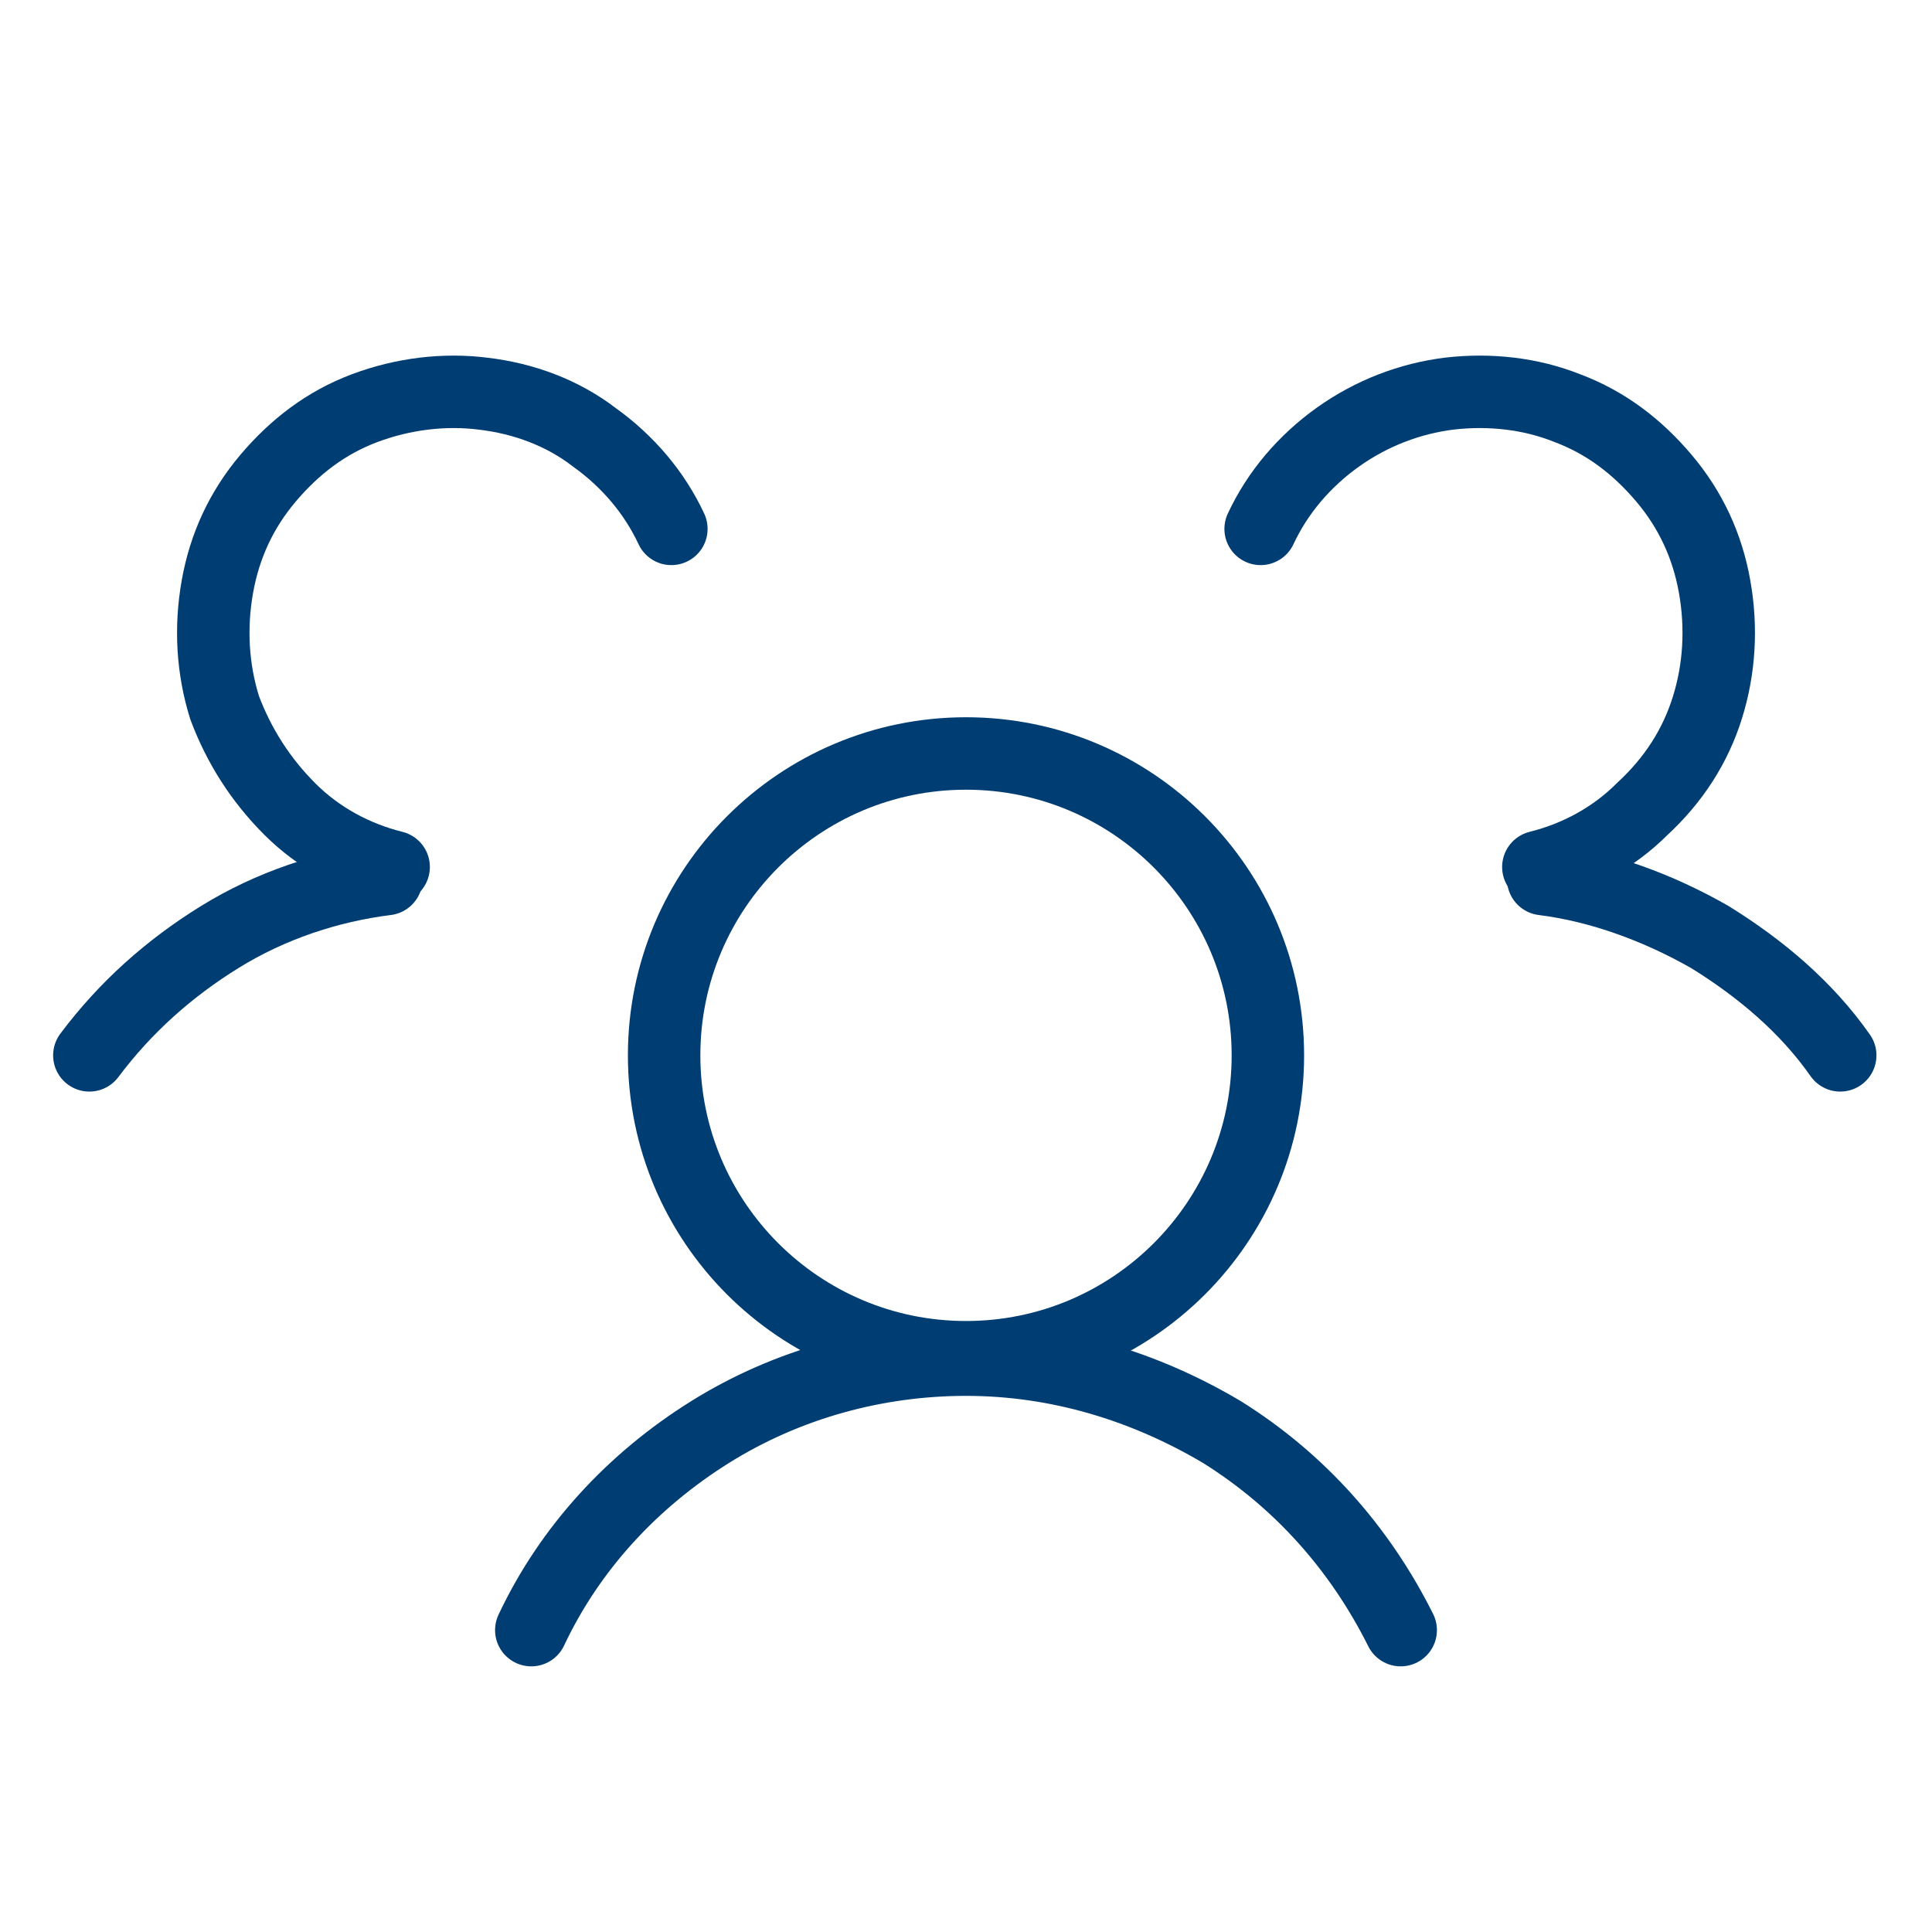 <?xml version="1.0" encoding="utf-8"?>
<!-- Generator: Adobe Illustrator 27.9.0, SVG Export Plug-In . SVG Version: 6.00 Build 0)  -->
<svg version="1.1" id="Ebene_1" xmlns="http://www.w3.org/2000/svg" xmlns:xlink="http://www.w3.org/1999/xlink" x="0px" y="0px"
	 viewBox="0 0 80 80" style="enable-background:new 0 0 80 80;" xml:space="preserve">
<style type="text/css">
	.st0{fill:none;stroke:#003D72;stroke-width:3;stroke-linecap:round;stroke-linejoin:round;}
</style>
<path class="st0" d="M40,56.2c6.9,0,12.5-5.6,12.5-12.5S46.9,31.2,40,31.2s-12.5,5.6-12.5,12.5S33.1,56.2,40,56.2z"/>
<path class="st0" d="M22,67.5c1.6-3.4,4.2-6.2,7.4-8.2s6.9-3,10.6-3c3.8,0,7.4,1.1,10.6,3c3.2,2,5.7,4.8,7.4,8.2"/>
<path class="st0" d="M63.9,36.4c2.4,0.3,4.8,1.2,6.9,2.4c2.1,1.3,4,2.9,5.4,4.9"/>
<path class="st0" d="M52.2,21.9c0.7-1.5,1.8-2.8,3.2-3.8c1.4-1,3-1.6,4.6-1.8c1.7-0.2,3.4,0,4.9,0.6c1.6,0.6,2.9,1.6,4,2.9
	c1.1,1.3,1.8,2.8,2.1,4.5c0.3,1.7,0.2,3.4-0.3,5c-0.5,1.6-1.4,3-2.7,4.2c-1.2,1.2-2.7,2-4.3,2.4"/>
<path class="st0" d="M16.3,35.9c-1.6-0.4-3.1-1.2-4.3-2.4c-1.2-1.2-2.1-2.6-2.7-4.2c-0.5-1.6-0.6-3.3-0.3-5c0.3-1.7,1-3.2,2.1-4.5
	c1.1-1.3,2.4-2.3,4-2.9s3.3-0.8,4.9-0.6c1.7,0.2,3.3,0.8,4.6,1.8c1.4,1,2.5,2.3,3.2,3.8"/>
<path class="st0" d="M3.7,43.7c1.5-2,3.3-3.6,5.4-4.9c2.1-1.3,4.5-2.1,6.9-2.4"/>
</svg>
